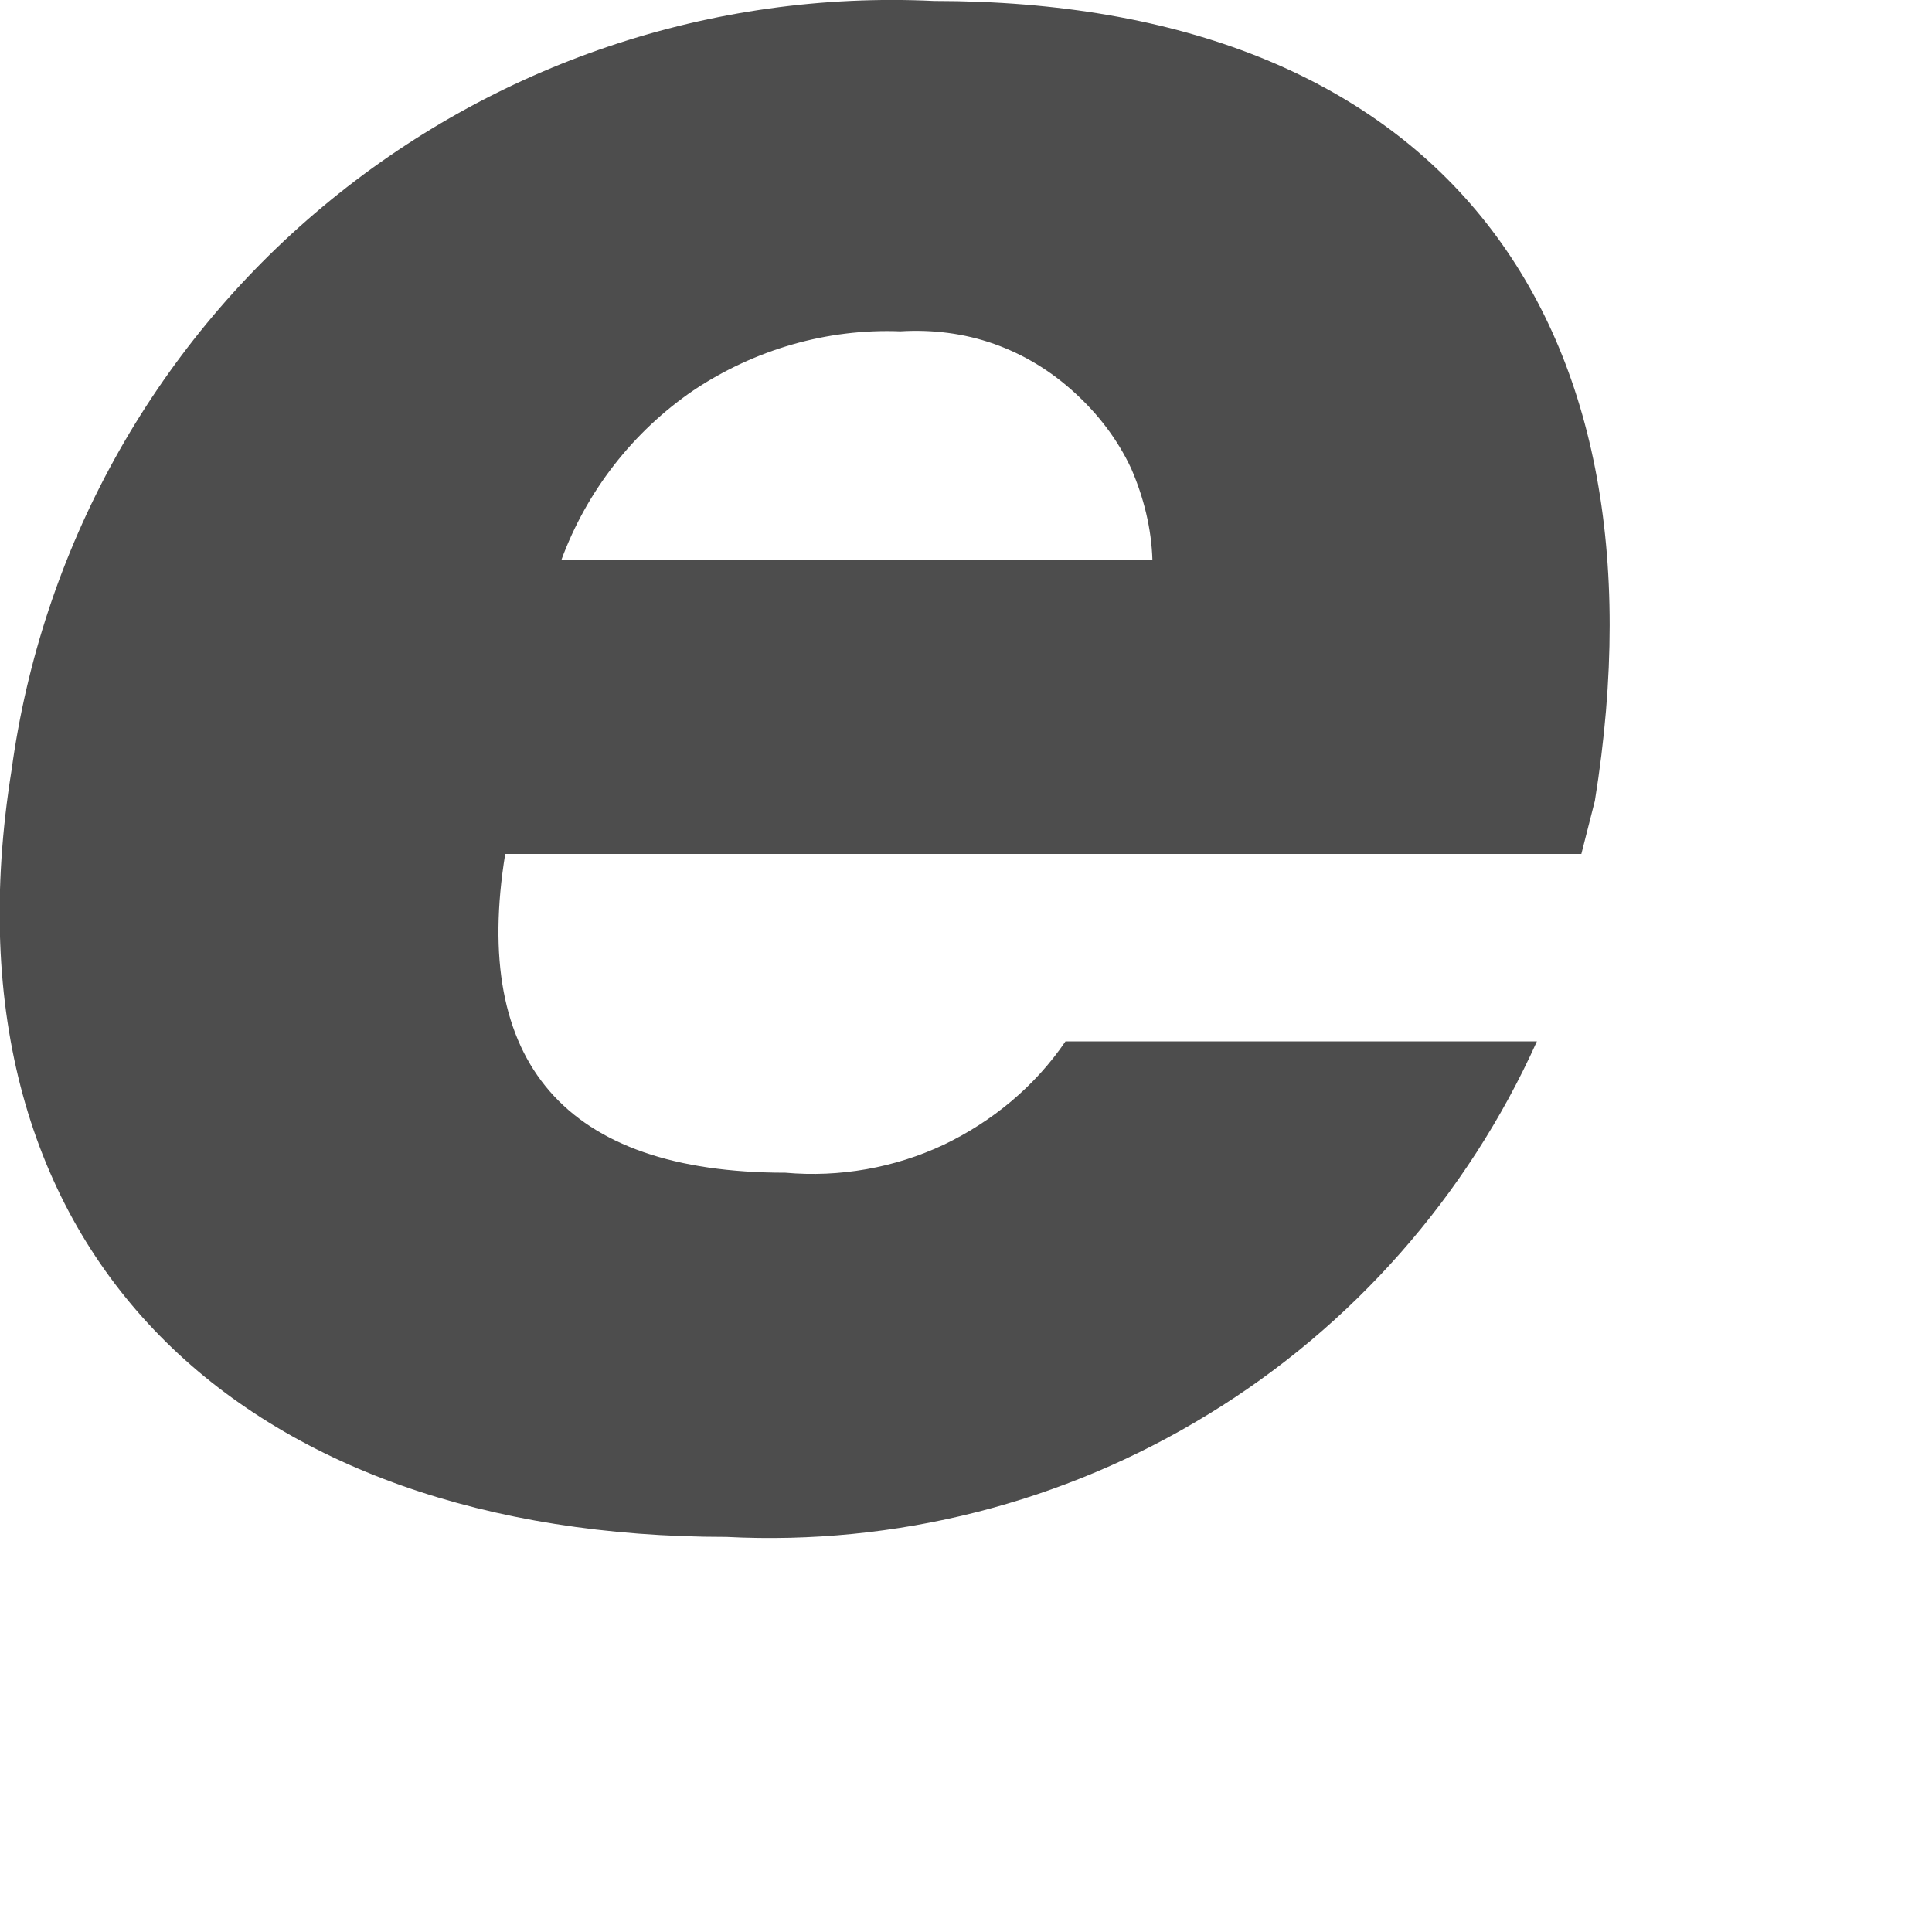 <?xml version="1.0" encoding="utf-8"?>
<svg xmlns="http://www.w3.org/2000/svg" fill="none" height="100%" overflow="visible" preserveAspectRatio="none" style="display: block;" viewBox="0 0 2 2" width="100%">
<path d="M1.637 0.884H0.523C0.488 1.099 0.584 1.214 0.813 1.214C0.869 1.219 0.926 1.209 0.977 1.185C1.027 1.161 1.071 1.125 1.103 1.078H1.591C1.519 1.238 1.4 1.373 1.251 1.464C1.101 1.556 0.927 1.6 0.752 1.591C0.256 1.591 -0.069 1.301 0.012 0.797C0.043 0.569 0.158 0.361 0.334 0.214C0.511 0.066 0.737 -0.01 0.967 0.001C1.483 0.001 1.733 0.32 1.651 0.829L1.637 0.884ZM1.193 0.58C1.192 0.547 1.184 0.515 1.171 0.485C1.157 0.455 1.137 0.429 1.113 0.407C1.088 0.384 1.06 0.367 1.029 0.356C0.998 0.345 0.965 0.341 0.932 0.343C0.856 0.34 0.781 0.362 0.718 0.404C0.655 0.447 0.607 0.509 0.581 0.58H1.193Z" fill="#4D4D4D" id="Vector"/>
</svg>